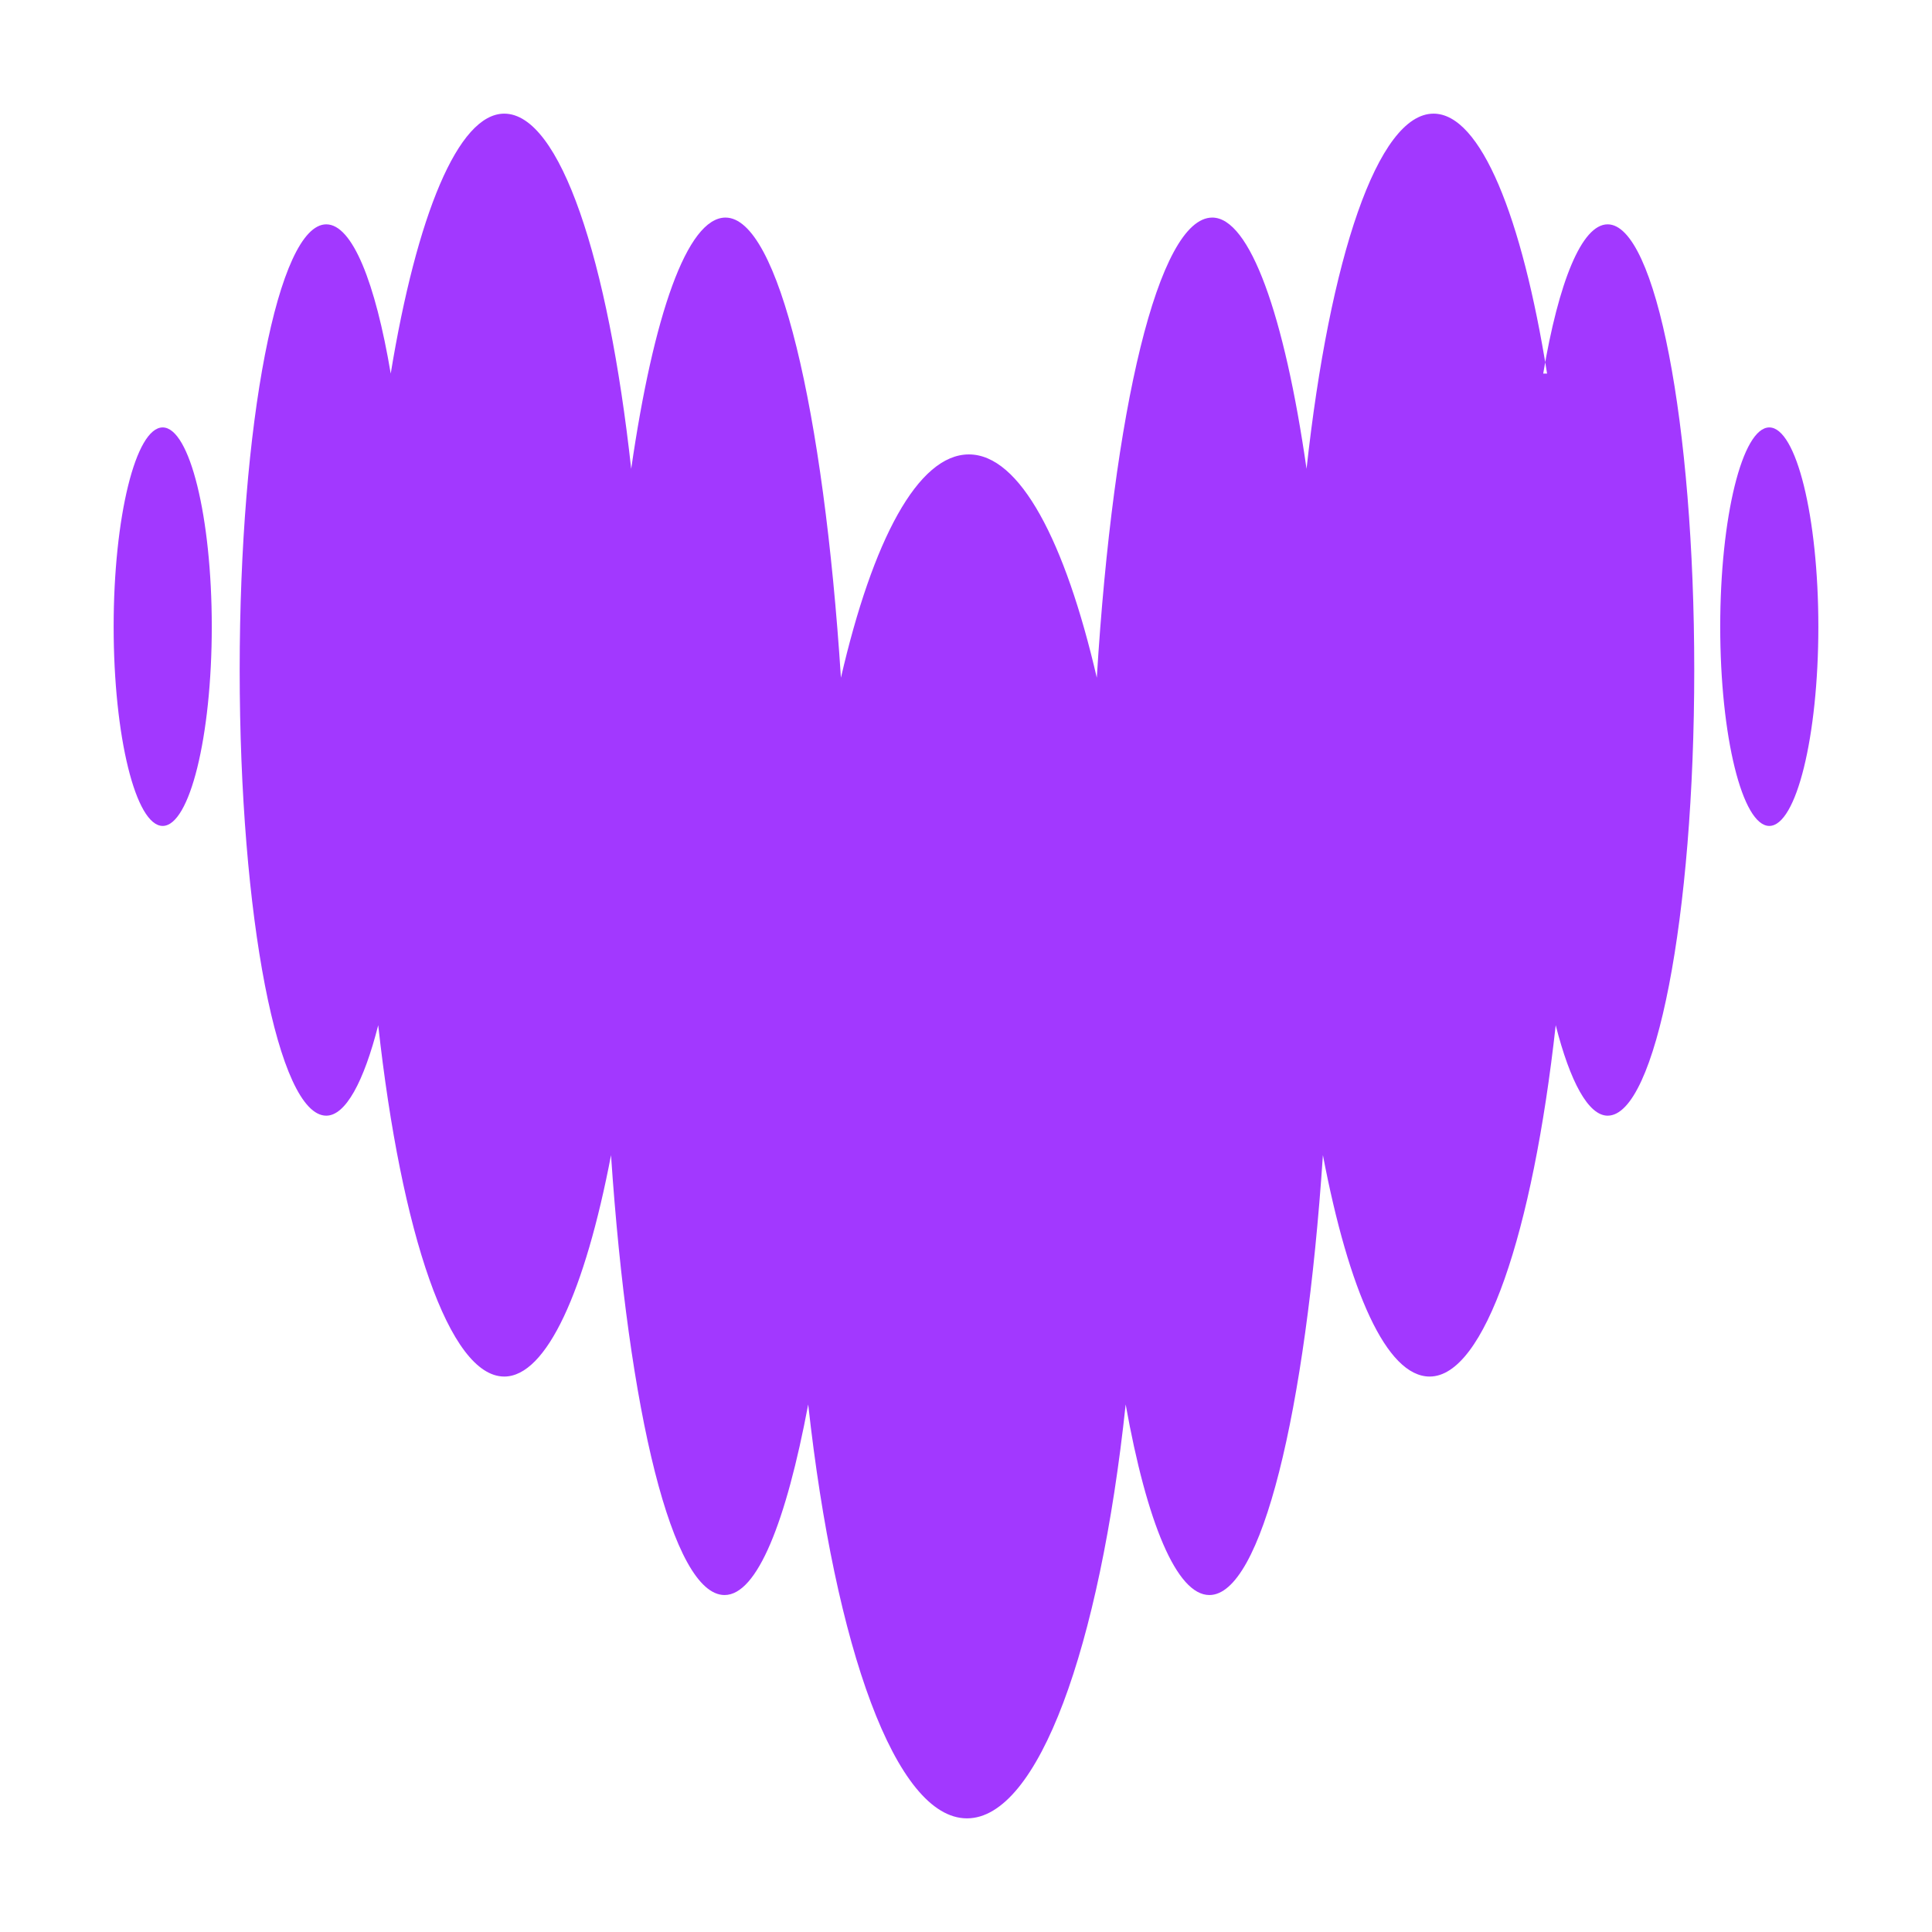 <svg viewBox="0 0 34 34" fill="none" xmlns="http://www.w3.org/2000/svg" class="inline w-7 h-7">
  <g clip-path="url(#clip0_77_73)">
  <path fill-rule="evenodd" clip-rule="evenodd" d="M27.158 6.574C27.429 4.964 27.835 3.948 28.292 3.948C29.139 3.948 29.816 7.455 29.816 11.791C29.816 16.128 29.139 19.634 28.292 19.634C27.954 19.634 27.632 19.041 27.378 18.042C26.972 21.701 26.125 24.225 25.16 24.225C24.398 24.225 23.738 22.717 23.281 20.329C22.976 24.868 22.198 28.07 21.283 28.07C20.708 28.07 20.183 26.799 19.81 24.716C19.353 29.002 18.27 32 17.017 32C15.764 32 14.697 29.002 14.223 24.716C13.834 26.782 13.326 28.07 12.751 28.07C11.836 28.07 11.058 24.851 10.753 20.329C10.296 22.717 9.619 24.225 8.874 24.225C7.909 24.225 7.062 21.718 6.656 18.042C6.402 19.041 6.08 19.634 5.742 19.634C4.895 19.634 4.218 16.128 4.218 11.791C4.218 7.455 4.895 3.948 5.742 3.948C6.199 3.948 6.605 4.964 6.876 6.574C7.333 3.796 8.061 2 8.874 2C9.856 2 10.702 4.558 11.108 8.251C11.498 5.557 12.09 3.829 12.768 3.829C13.699 3.829 14.494 7.217 14.799 11.927C15.358 9.504 16.154 7.997 17.051 7.997C17.948 7.997 18.744 9.521 19.302 11.927C19.59 7.217 20.386 3.829 21.334 3.829C21.994 3.829 22.604 5.54 22.993 8.251C23.4 4.541 24.246 2 25.228 2C26.058 2 26.785 3.813 27.226 6.574H27.158ZM2 11.029C2 9.098 2.389 7.522 2.863 7.522C3.337 7.522 3.727 9.098 3.727 11.029C3.727 12.96 3.337 14.535 2.863 14.535C2.389 14.535 2 12.96 2 11.029ZM30.273 11.029C30.273 9.098 30.663 7.522 31.137 7.522C31.611 7.522 32 9.098 32 11.029C32 12.96 31.611 14.535 31.137 14.535C30.663 14.535 30.273 12.96 30.273 11.029Z" fill="#A238FF"></path>
  </g>
  <defs>
    <clipPath id="clip0_77_73">
    <rect width="30" height="30" fill="white" transform="translate(2 2)"></rect>
    </clipPath>
  </defs>
</svg>